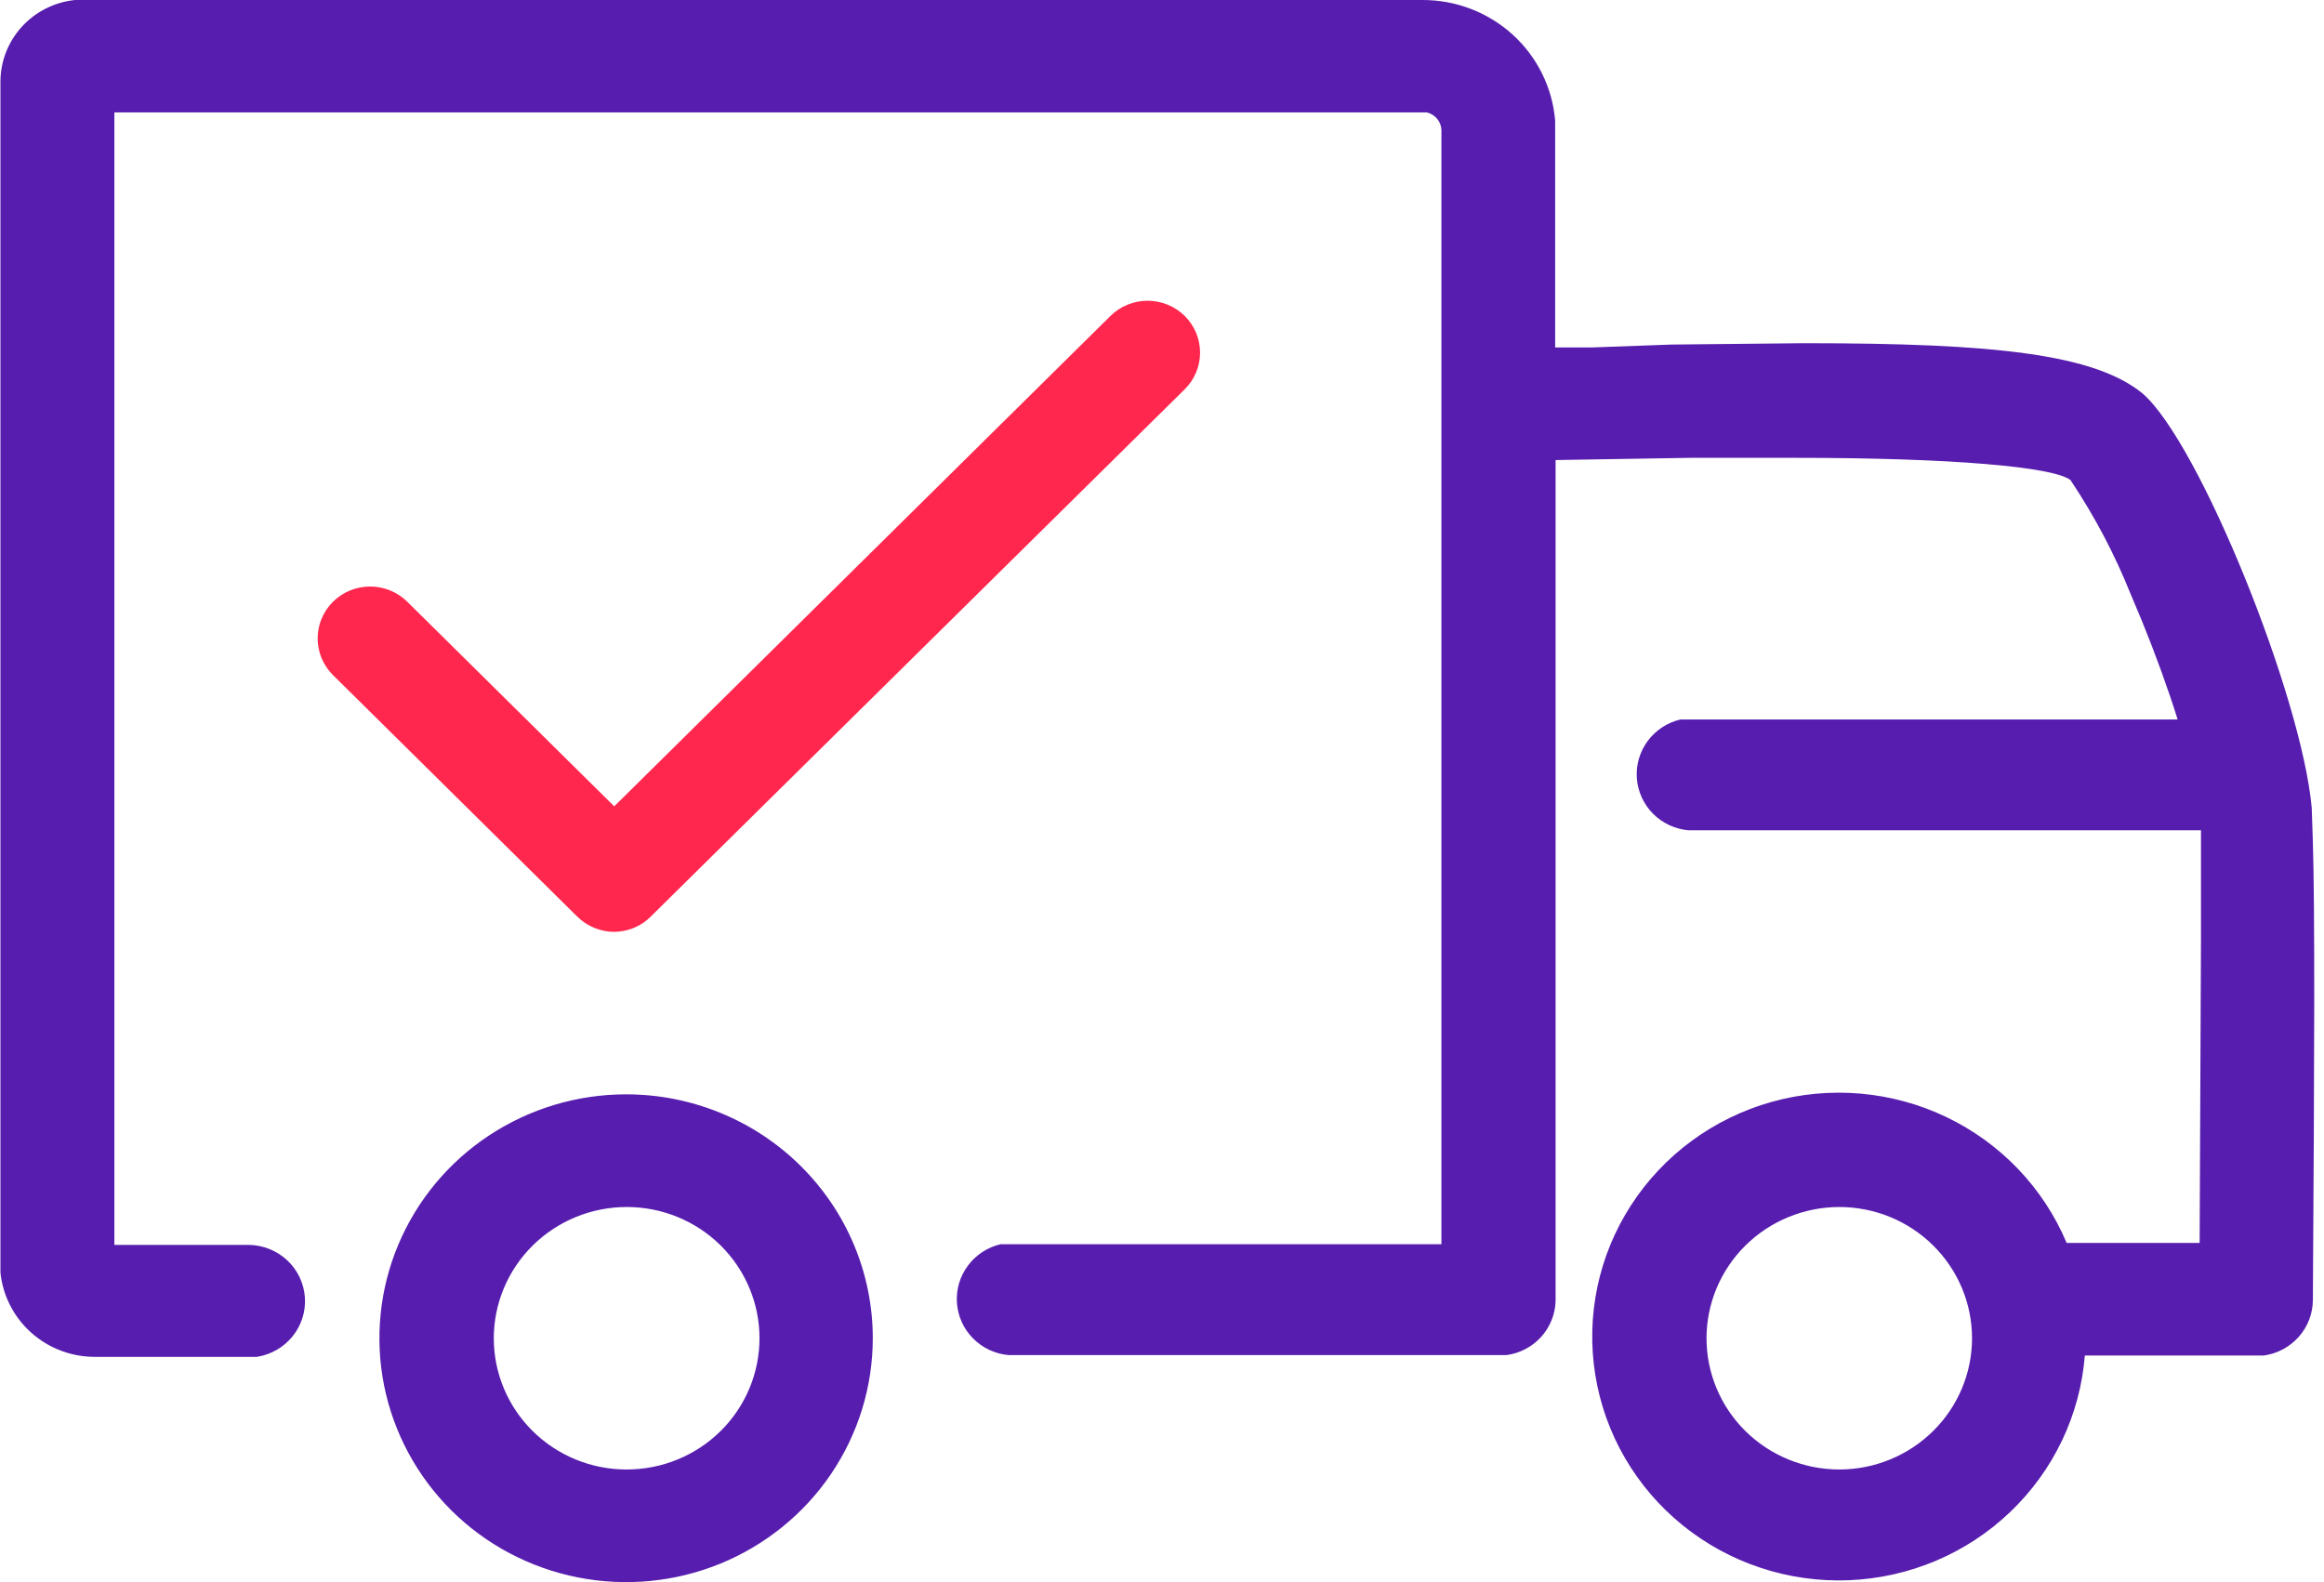 <svg xmlns="http://www.w3.org/2000/svg" width="47" viewBox="0 0 47 32" height="32" fill="none"> <g clip-path="url(#clip0_318_1755)"> <path fill="#FF274D" d="M12.426 18.848C12.286 18.848 12.148 18.82 12.018 18.767C11.889 18.714 11.772 18.636 11.673 18.538L6.735 13.655C6.536 13.458 6.424 13.191 6.424 12.913C6.424 12.634 6.536 12.367 6.735 12.17C6.934 11.974 7.204 11.863 7.485 11.863C7.767 11.863 8.037 11.974 8.236 12.17L12.422 16.309L22.458 6.39C22.657 6.193 22.927 6.083 23.208 6.083C23.49 6.083 23.76 6.193 23.959 6.39C24.158 6.587 24.27 6.854 24.27 7.132C24.27 7.411 24.158 7.678 23.959 7.874L13.161 18.538C13.065 18.635 12.951 18.712 12.825 18.765C12.698 18.818 12.563 18.846 12.426 18.848Z"></path> <path fill="#571DAE" d="M28.775 0H1.701H1.515C1.103 0.043 0.722 0.235 0.444 0.538C0.166 0.842 0.011 1.236 0.009 1.646V25.547V25.74C0.057 26.207 0.279 26.64 0.632 26.955C0.985 27.27 1.443 27.444 1.918 27.444H5.038H5.193C5.478 27.4 5.736 27.252 5.917 27.029C6.097 26.806 6.186 26.524 6.166 26.239C6.146 25.955 6.019 25.688 5.809 25.491C5.599 25.295 5.323 25.184 5.034 25.179H2.313V2.274H28.77H28.857C28.94 2.294 29.015 2.341 29.068 2.407C29.122 2.474 29.151 2.556 29.151 2.641V25.166H20.39H20.235C19.97 25.228 19.735 25.382 19.574 25.6C19.412 25.817 19.334 26.084 19.353 26.354C19.372 26.623 19.487 26.877 19.678 27.07C19.869 27.263 20.122 27.383 20.394 27.408H30.312H30.467C30.737 27.372 30.986 27.241 31.168 27.04C31.35 26.838 31.454 26.579 31.46 26.309V9.305L34.181 9.26H35.941H36.312C39.487 9.26 41.528 9.444 41.872 9.709C42.359 10.436 42.768 11.211 43.092 12.022L43.315 12.552C43.596 13.242 43.845 13.928 44.04 14.552H34.14H33.986C33.72 14.614 33.486 14.768 33.324 14.985C33.162 15.203 33.084 15.47 33.103 15.739C33.122 16.009 33.237 16.262 33.428 16.456C33.619 16.649 33.873 16.768 34.145 16.794H44.512V17.377C44.512 17.785 44.512 18.332 44.512 19.014L44.485 25.139H41.795C41.326 24.024 40.46 23.118 39.36 22.592C38.261 22.067 37.004 21.958 35.829 22.287C34.654 22.617 33.642 23.361 32.985 24.378C32.327 25.396 32.071 26.617 32.263 27.81C32.455 29.003 33.083 30.084 34.028 30.849C34.973 31.614 36.169 32.01 37.389 31.962C38.61 31.913 39.77 31.424 40.649 30.586C41.529 29.749 42.068 28.621 42.163 27.417H45.627H45.782C46.056 27.379 46.307 27.245 46.489 27.039C46.672 26.834 46.773 26.57 46.775 26.296C46.807 21.395 46.816 18.359 46.775 17.036L46.752 16.341C46.553 14.099 44.485 8.96 43.333 7.96C42.358 7.161 40.335 6.942 36.53 6.942H36.467L33.804 6.969L32.208 7.027H31.451V2.655V2.439C31.396 1.775 31.09 1.155 30.595 0.703C30.099 0.251 29.449 5.72674e-05 28.775 0V0ZM37.197 29.722C36.485 29.722 35.802 29.442 35.298 28.944C34.795 28.447 34.512 27.771 34.512 27.067C34.513 26.364 34.796 25.689 35.3 25.191C35.803 24.694 36.485 24.414 37.197 24.413C37.909 24.413 38.592 24.692 39.095 25.19C39.599 25.688 39.882 26.363 39.882 27.067C39.882 27.771 39.599 28.447 39.095 28.944C38.592 29.442 37.909 29.722 37.197 29.722ZM12.662 22.134C11.675 22.134 10.711 22.424 9.89 22.966C9.07 23.508 8.431 24.278 8.053 25.18C7.675 26.081 7.577 27.073 7.769 28.03C7.962 28.986 8.437 29.865 9.134 30.555C9.832 31.245 10.721 31.715 11.689 31.905C12.656 32.096 13.659 31.998 14.571 31.625C15.482 31.251 16.262 30.619 16.81 29.808C17.358 28.997 17.651 28.043 17.651 27.067C17.651 25.759 17.125 24.504 16.189 23.579C15.254 22.654 13.985 22.134 12.662 22.134V22.134ZM12.662 29.722C11.951 29.72 11.271 29.439 10.769 28.941C10.268 28.444 9.986 27.77 9.986 27.067C9.987 26.363 10.271 25.688 10.775 25.19C11.28 24.692 11.963 24.413 12.675 24.413C13.388 24.413 14.07 24.692 14.574 25.19C15.077 25.688 15.36 26.363 15.36 27.067C15.36 27.771 15.077 28.447 14.574 28.944C14.07 29.442 13.388 29.722 12.675 29.722H12.662Z"></path> </g> <defs> <clipPath id="clip0_318_1755"> <rect width="46.829" height="32" fill="white"></rect> </clipPath> </defs> </svg>